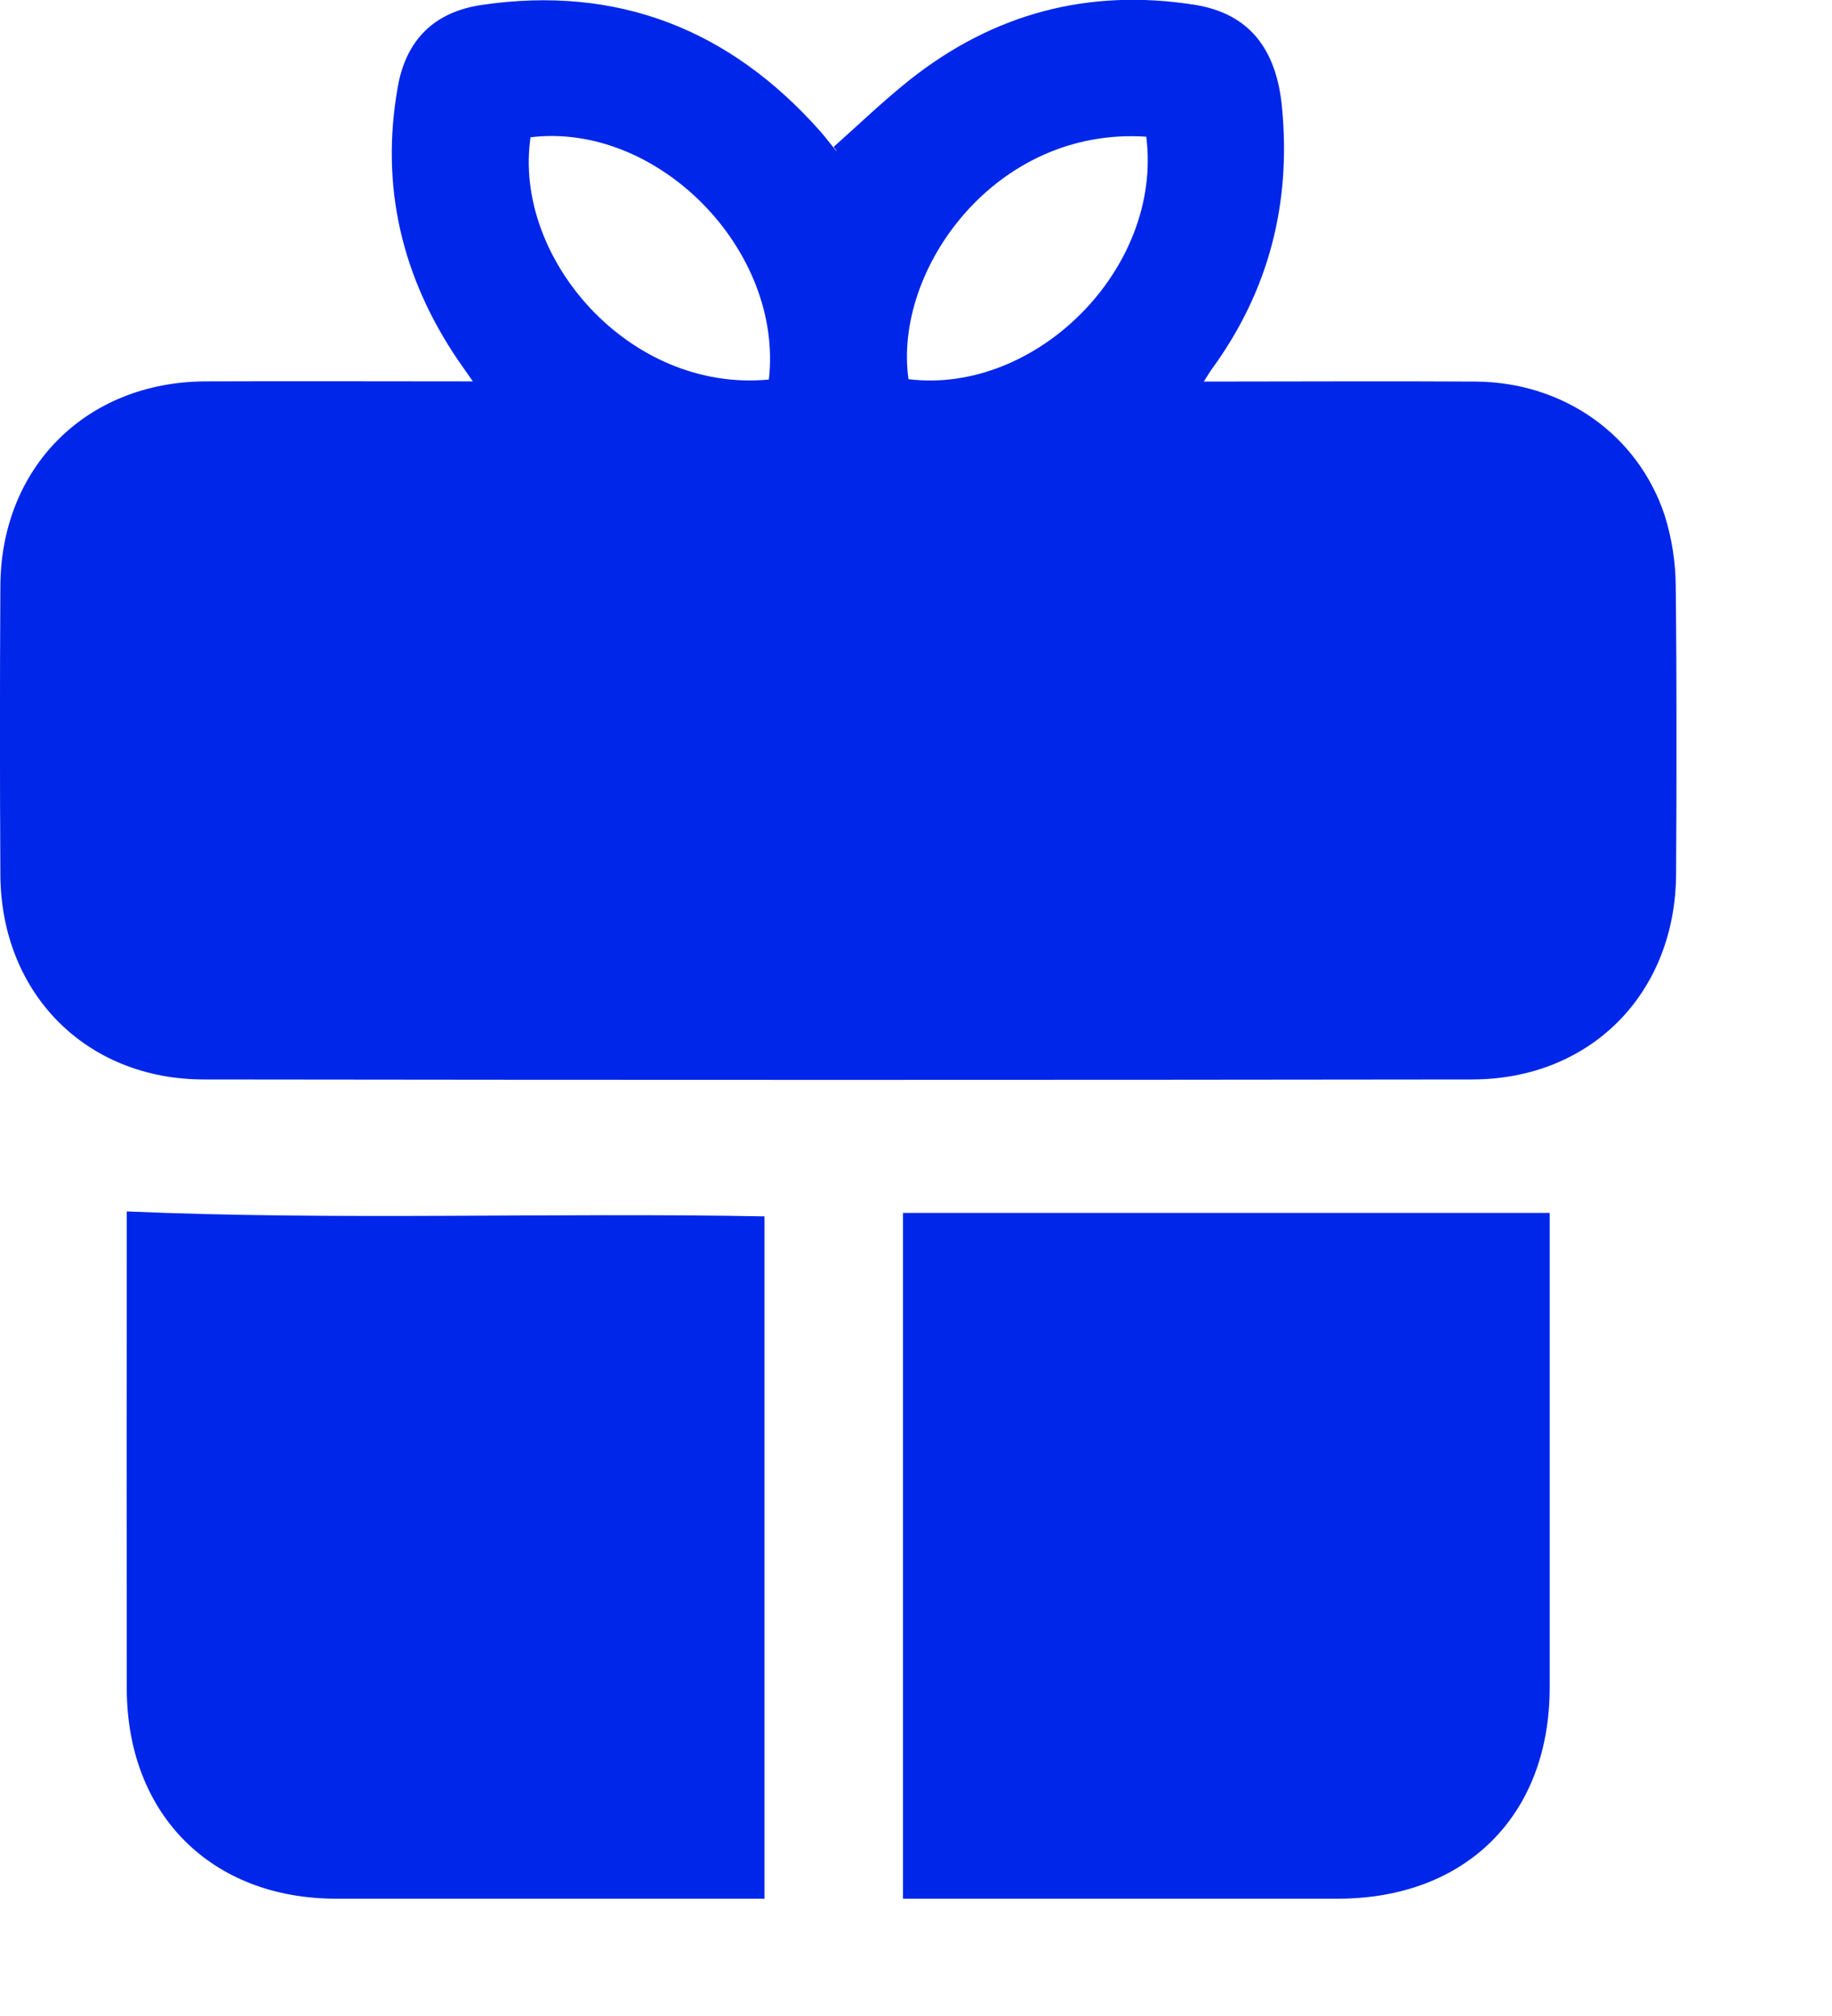 <?xml version="1.0" encoding="UTF-8"?> <svg xmlns="http://www.w3.org/2000/svg" width="10" height="11" viewBox="0 0 10 11" fill="none"><g clip-path="url(#clip0_148_19)"><path d="M6.571 2.082C7.082 2.082 7.57 2.079 8.057 2.082C8.535 2.086 8.941 2.372 9.087 2.813C9.126 2.938 9.146 3.067 9.147 3.198C9.153 3.723 9.152 4.246 9.149 4.77C9.145 5.418 8.686 5.888 8.037 5.89C5.729 5.893 3.422 5.893 1.114 5.89C0.467 5.89 0.004 5.417 0.002 4.77C-0.001 4.246 -0.001 3.722 0.002 3.198C0.005 2.549 0.471 2.086 1.116 2.081C1.596 2.079 2.077 2.081 2.581 2.081C2.548 2.033 2.525 2.001 2.502 1.968C2.194 1.515 2.075 1.018 2.171 0.476C2.216 0.217 2.371 0.065 2.629 0.027C3.369 -0.082 3.983 0.159 4.477 0.716C4.507 0.75 4.535 0.788 4.564 0.823C4.566 0.826 4.571 0.825 4.55 0.802C4.687 0.68 4.82 0.552 4.963 0.438C5.421 0.074 5.941 -0.065 6.52 0.026C6.812 0.072 6.968 0.26 6.998 0.588C7.048 1.113 6.925 1.589 6.614 2.015C6.603 2.03 6.594 2.046 6.571 2.082ZM4.197 2.071C4.277 1.361 3.588 0.665 2.896 0.749C2.799 1.406 3.433 2.143 4.196 2.071H4.197ZM6.258 0.746C5.433 0.69 4.874 1.473 4.959 2.069C5.654 2.154 6.348 1.466 6.257 0.746H6.258Z" fill="#0026EA"></path><path d="M4.929 6.618H8.459V6.711C8.459 7.543 8.459 8.375 8.459 9.207C8.459 9.906 8.001 10.36 7.301 10.36H4.929L4.929 6.618Z" fill="#0026EA"></path><path d="M0.692 6.61C1.86 6.66 3.013 6.615 4.173 6.637V10.36H4.052C3.313 10.36 2.575 10.36 1.836 10.36C1.153 10.36 0.694 9.9 0.692 9.215C0.691 8.379 0.691 7.543 0.692 6.707L0.692 6.61Z" fill="#0026EA"></path></g><defs><clipPath id="clip0_148_19"><rect width="9.151" height="10.36" fill="white"></rect></clipPath></defs></svg> 